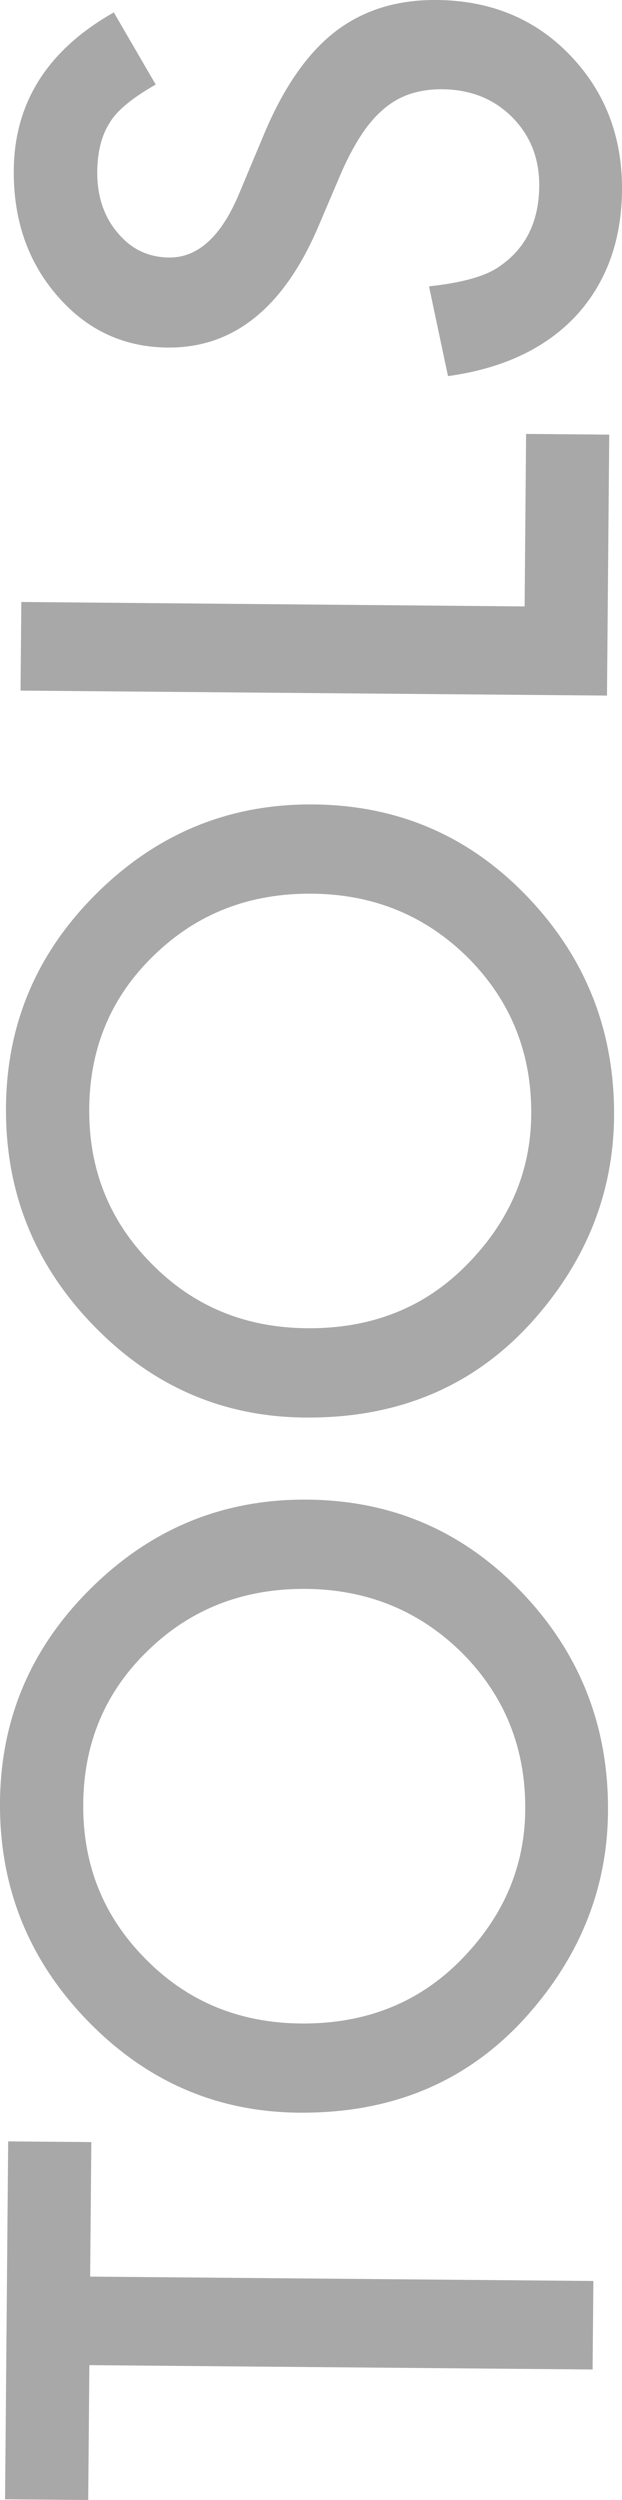 <?xml version="1.0" encoding="UTF-8"?><svg id="b" xmlns="http://www.w3.org/2000/svg" viewBox="0 0 7.996 32.131"><defs><style>.e{fill:#a8a8a8;stroke-width:0px;}</style></defs><g id="c"><g id="d"><path class="e" d="M1.159,29.26l6.469.056-.01,1.138-6.469-.056-.015,1.733-1.069-.009.04-4.6,1.069.009-.015,1.729Z"/><path class="e" d="M3.843,27.153c-1.061-.009-1.969-.406-2.725-1.189C.364,25.183-.009,24.248 0,23.161c.009-1.074.401-1.992,1.176-2.754.775-.765,1.701-1.143,2.778-1.133,1.084.009,2,.404,2.749,1.186.751.783,1.123,1.727,1.113,2.826-.008.973-.353,1.845-1.033,2.613-.753.848-1.732,1.265-2.94,1.254ZM3.868,26.007c.833.007,1.521-.268,2.062-.822.542-.553.816-1.193.822-1.922.007-.791-.261-1.461-.803-2.01-.548-.547-1.22-.824-2.014-.832-.804-.006-1.48.256-2.028.788-.551.529-.831,1.188-.837,1.976-.007.785.261,1.449.803,1.994.536.545,1.201.82,1.995.828Z"/><path class="e" d="M3.92,18.219c-1.061-.009-1.969-.406-2.725-1.19-.755-.781-1.128-1.715-1.118-2.803.009-1.074.401-1.991,1.176-2.754.775-.764,1.701-1.143,2.779-1.133,1.084.01,2.0.404,2.748,1.186.751.785,1.123,1.727,1.114,2.826-.009.974-.353,1.846-1.034,2.614-.753.847-1.732,1.265-2.94,1.254ZM3.945,17.071c.833.008,1.521-.267,2.062-.822.542-.552.816-1.192.822-1.922.007-.79-.261-1.459-.803-2.008-.548-.549-1.22-.826-2.014-.833-.804-.007-1.48.256-2.028.788-.551.529-.831,1.188-.837,1.975-.006.785.261,1.449.803,1.994.536.546,1.201.821,1.995.828Z"/><path class="e" d="M.275,7.737l6.469.057.019-2.217,1.069.009-.029,3.354-7.539-.064.01-1.139Z"/><path class="e" d="M1.463.159l.539.928c-.301.171-.498.333-.59.488-.105.162-.159.372-.162.629-.002.315.084.578.262.788.174.21.395.315.662.318.368.003.667-.268.896-.812l.314-.749c.252-.61.558-1.055.917-1.336C4.659.134,5.097-.005,5.615 0c.693.006,1.264.242,1.712.708.452.47.675,1.049.669,1.739-.006.654-.204,1.192-.595,1.616-.391.416-.938.674-1.642.771l-.244-1.154c.443-.047.749-.137.92-.266.328-.23.493-.571.497-1.021.003-.354-.113-.65-.349-.888-.236-.236-.536-.355-.9-.358-.146-.001-.281.019-.403.058-.122.039-.235.102-.338.188-.103.086-.2.195-.291.332-.09.136-.177.298-.26.486l-.309.725c-.445,1.028-1.087,1.539-1.927,1.531-.566-.005-1.039-.226-1.416-.662-.38-.436-.568-.977-.562-1.621.008-.869.437-1.544,1.287-2.025Z"/></g></g></svg>